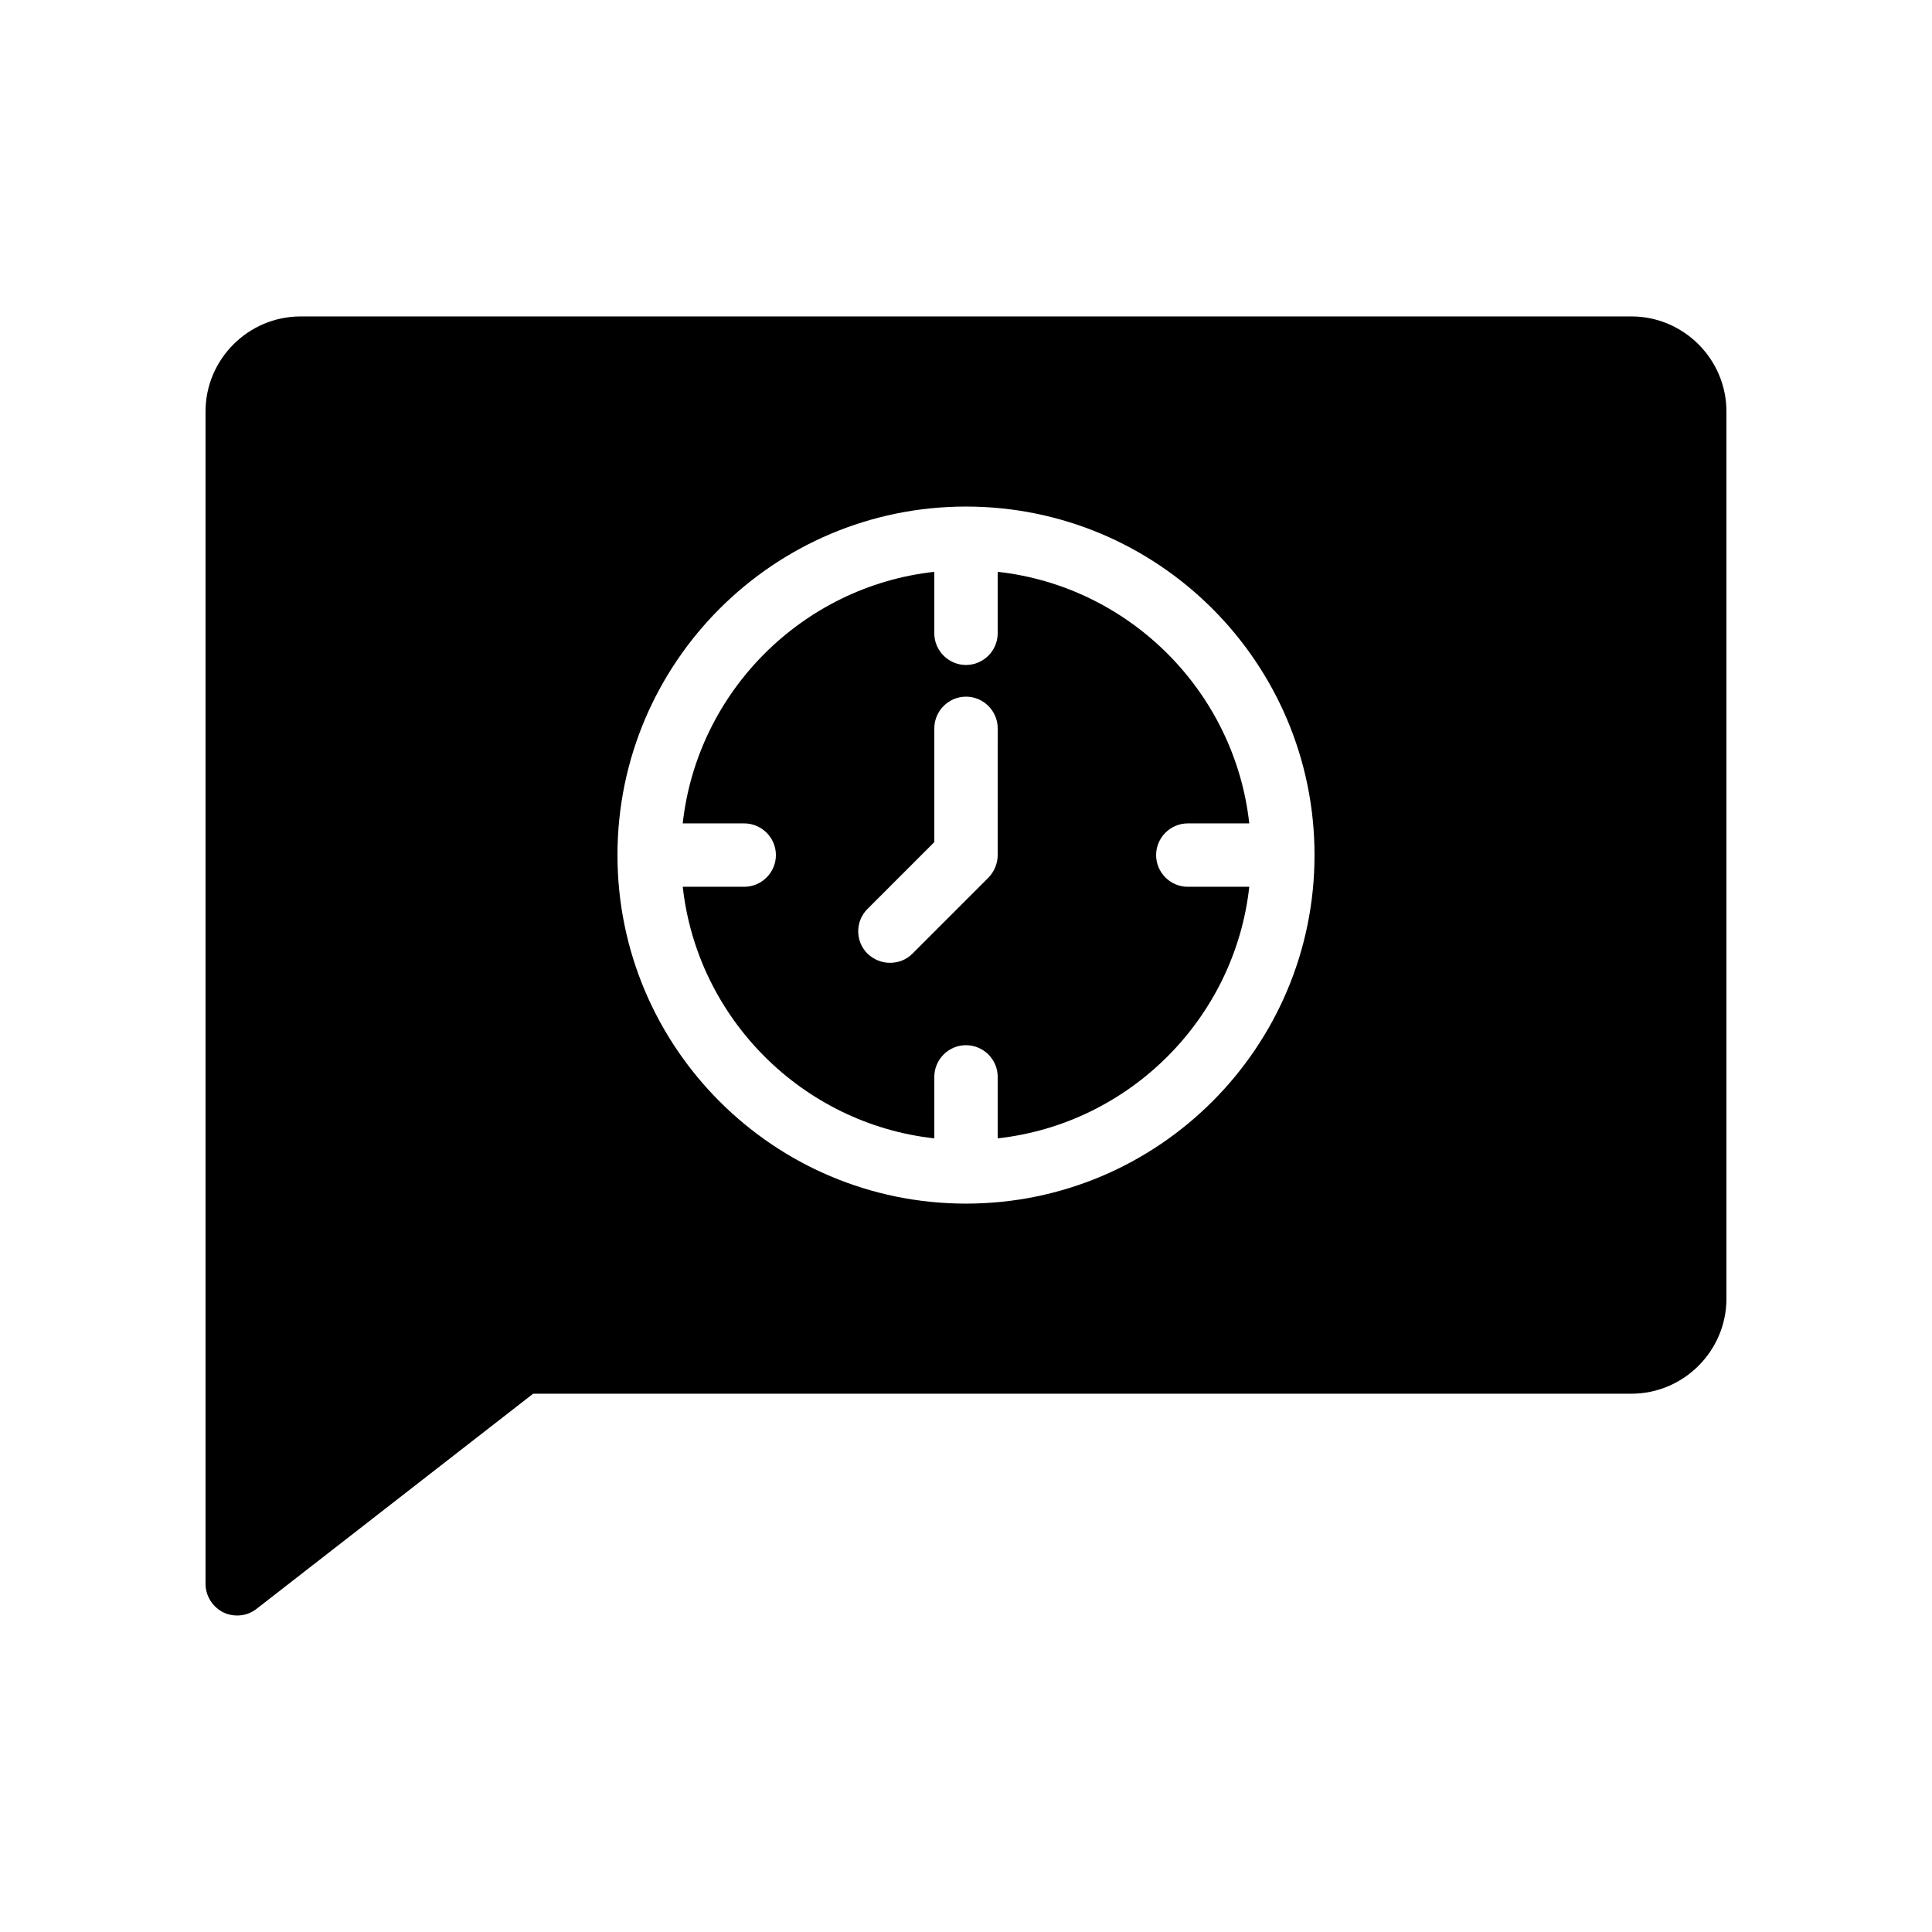 <?xml version="1.0" encoding="UTF-8"?>
<!-- Uploaded to: ICON Repo, www.iconrepo.com, Generator: ICON Repo Mixer Tools -->
<svg fill="#000000" width="800px" height="800px" version="1.1" viewBox="144 144 512 512" xmlns="http://www.w3.org/2000/svg">
 <g>
  <path d="m576.33 227.86h-352.67c-13.855 0-25.191 11.336-25.191 25.191v310.68c0 3.191 1.848 6.129 4.703 7.559 1.176 0.586 2.438 0.836 3.695 0.836 1.848 0 3.609-0.586 5.121-1.762l73.305-57.016h291.04c13.855 0 25.191-11.336 25.191-25.191v-235.11c0-13.855-11.336-25.191-25.191-25.191zm-176.33 235.11c-50.969 0-92.363-41.395-92.363-92.363s41.395-92.363 92.363-92.363 92.363 41.395 92.363 92.363c0 50.965-41.395 92.363-92.363 92.363z"/>
  <path d="m458.78 362.21h16.289c-3.863-34.93-31.738-62.809-66.672-66.672v16.289c0 4.617-3.777 8.398-8.398 8.398-4.617 0-8.398-3.777-8.398-8.398v-16.289c-34.93 3.863-62.809 31.738-66.672 66.672h16.297c4.617 0 8.398 3.777 8.398 8.398 0 4.617-3.777 8.398-8.398 8.398h-16.289c3.863 34.93 31.738 62.809 66.672 66.672l-0.004-16.293c0-4.617 3.777-8.398 8.398-8.398 4.617 0 8.398 3.777 8.398 8.398v16.289c34.93-3.863 62.809-31.738 66.672-66.672l-16.293 0.004c-4.617 0-8.398-3.777-8.398-8.398 0-4.617 3.777-8.398 8.398-8.398zm-50.383 8.398c0 2.266-0.922 4.367-2.434 5.961l-20.152 20.152c-1.68 1.68-3.777 2.434-5.961 2.434s-4.281-0.84-5.961-2.434c-3.273-3.273-3.273-8.566 0-11.84l17.715-17.715v-30.145c0-4.617 3.777-8.398 8.398-8.398 4.617 0 8.398 3.777 8.398 8.398z"/>
 </g>
</svg>